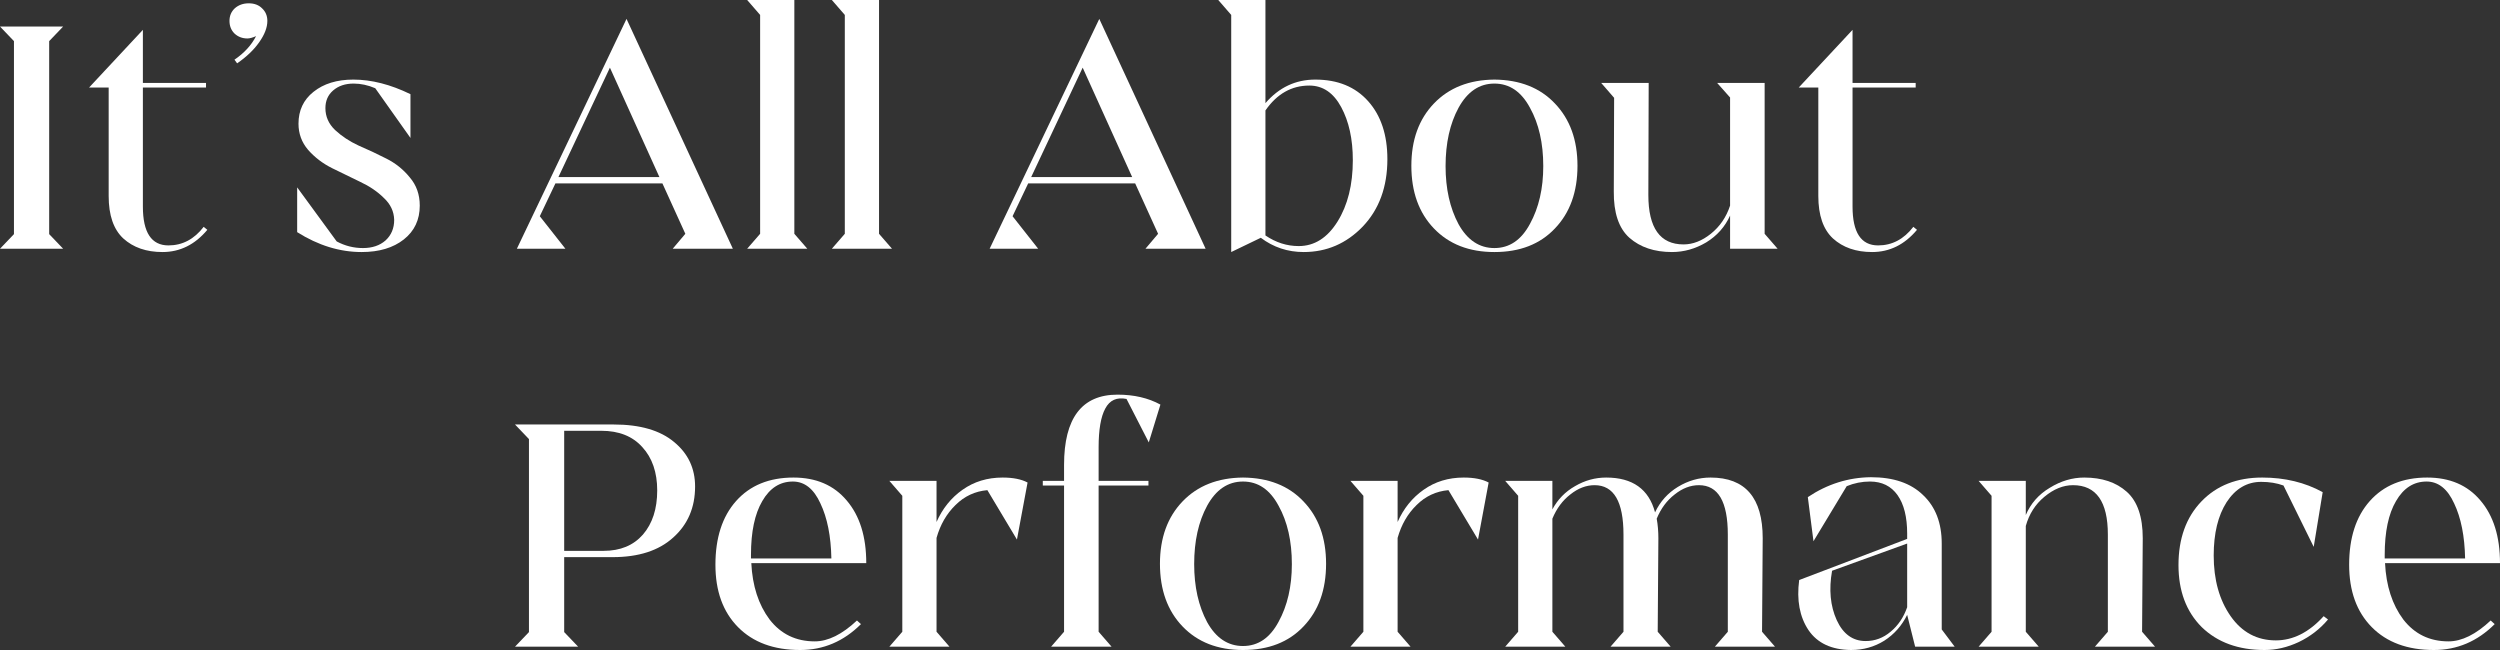 <?xml version="1.0" encoding="UTF-8"?> <svg xmlns="http://www.w3.org/2000/svg" width="300" height="78" viewBox="0 0 300 78" fill="none"><rect x="0" y="0" width="300" height="78" fill="#333333" stroke="none"/><path d="M0 29.847L1.675 28.096V4.935L0 3.184H7.576L5.901 4.935V28.096L7.576 29.847H0Z" fill="white"></path><path d="M24.443 27.22L24.881 27.579C23.393 29.356 21.599 30.245 19.499 30.245C17.558 30.245 15.99 29.701 14.794 28.613C13.624 27.526 13.04 25.828 13.04 23.519V10.506H10.687L17.146 3.582V9.949H24.722V10.506H17.146V24.793C17.146 27.897 18.17 29.449 20.216 29.449C21.891 29.449 23.3 28.706 24.443 27.22Z" fill="white"></path><path d="M28.455 7.601L28.136 7.163C29.305 6.367 30.169 5.426 30.727 4.338C30.302 4.523 29.957 4.616 29.691 4.616C29.079 4.616 28.561 4.417 28.136 4.019C27.737 3.621 27.538 3.117 27.538 2.507C27.538 1.897 27.75 1.393 28.176 0.995C28.628 0.597 29.186 0.398 29.85 0.398C30.515 0.398 31.047 0.597 31.445 0.995C31.87 1.393 32.083 1.897 32.083 2.507C32.083 3.303 31.751 4.165 31.086 5.094C30.448 5.996 29.571 6.832 28.455 7.601Z" fill="white"></path><path d="M43.395 30.245C40.763 30.245 38.185 29.449 35.66 27.857V22.485L40.404 28.971C41.388 29.502 42.438 29.767 43.554 29.767C44.671 29.767 45.574 29.462 46.266 28.852C46.957 28.215 47.302 27.393 47.302 26.385C47.276 25.377 46.864 24.501 46.066 23.758C45.295 22.989 44.338 22.339 43.195 21.808C42.079 21.278 40.963 20.734 39.846 20.177C38.73 19.619 37.773 18.89 36.975 17.988C36.205 17.086 35.819 16.038 35.819 14.844C35.819 13.252 36.417 11.979 37.613 11.024C38.836 10.042 40.431 9.551 42.398 9.551C44.578 9.551 46.864 10.135 49.256 11.302V16.555L45.029 10.586C44.152 10.214 43.288 10.029 42.438 10.029C41.428 10.029 40.604 10.307 39.966 10.864C39.355 11.395 39.049 12.098 39.049 12.973C39.049 13.982 39.434 14.857 40.205 15.6C41.002 16.343 41.946 16.966 43.036 17.47C44.152 17.948 45.255 18.465 46.345 19.023C47.462 19.58 48.405 20.336 49.176 21.291C49.974 22.219 50.372 23.347 50.372 24.674C50.372 26.371 49.734 27.724 48.459 28.733C47.183 29.741 45.495 30.245 43.395 30.245Z" fill="white"></path><path d="M87.942 29.847H80.725L82.24 28.056L79.489 22.007H66.65L64.776 25.947L67.847 29.847H62.025L75.183 2.268L87.942 29.847ZM67.009 21.251H79.13L73.189 8.118L67.009 21.251Z" fill="white"></path><path d="M89.66 29.847L91.215 28.056V1.791L89.66 0H95.321V28.056L96.876 29.847H89.66Z" fill="white"></path><path d="M99.822 29.847L101.377 28.056V1.791L99.822 0H105.484V28.056L107.039 29.847H99.822Z" fill="white"></path><path d="M144.673 29.847H137.456L138.971 28.056L136.22 22.007H123.382L121.508 25.947L124.578 29.847H118.757L131.914 2.268L144.673 29.847ZM123.74 21.251H135.861L129.921 8.118L123.74 21.251Z" fill="white"></path><path d="M157.834 9.551C160.519 9.551 162.632 10.413 164.174 12.138C165.715 13.862 166.486 16.184 166.486 19.102C166.486 22.418 165.503 25.111 163.536 27.181C161.569 29.224 159.203 30.245 156.438 30.245C154.525 30.245 152.81 29.674 151.295 28.534L147.746 30.245V1.791L146.191 0H151.853V12.377C153.475 10.493 155.468 9.551 157.834 9.551ZM155.84 29.529C157.728 29.529 159.283 28.547 160.505 26.584C161.728 24.62 162.339 22.166 162.339 19.221C162.339 16.701 161.874 14.579 160.944 12.854C160.014 11.13 158.738 10.267 157.116 10.267C154.99 10.267 153.235 11.262 151.853 13.252V28.255C153.103 29.104 154.432 29.529 155.84 29.529Z" fill="white"></path><path d="M179.331 30.245C176.3 30.245 173.881 29.303 172.074 27.419C170.266 25.536 169.363 23.029 169.363 19.898C169.363 16.794 170.266 14.3 172.074 12.416C173.881 10.533 176.3 9.578 179.331 9.551C182.387 9.578 184.806 10.533 186.587 12.416C188.395 14.3 189.298 16.794 189.298 19.898C189.298 23.029 188.395 25.536 186.587 27.419C184.806 29.303 182.387 30.245 179.331 30.245ZM175.024 26.902C176.088 28.812 177.523 29.767 179.331 29.767C181.138 29.767 182.56 28.799 183.597 26.862C184.66 24.925 185.192 22.617 185.192 19.938C185.192 17.179 184.66 14.844 183.597 12.934C182.56 10.997 181.138 10.029 179.331 10.029C177.523 10.029 176.088 10.997 175.024 12.934C173.988 14.844 173.469 17.179 173.469 19.938C173.469 22.644 173.988 24.965 175.024 26.902Z" fill="white"></path><path d="M213.312 29.847H207.61V25.867C206.999 27.22 206.042 28.295 204.739 29.091C203.437 29.86 202.068 30.245 200.633 30.245C198.533 30.245 196.831 29.674 195.529 28.534C194.253 27.393 193.628 25.536 193.655 22.962L193.695 11.74L192.14 9.949H197.842L197.802 23.4C197.802 27.353 199.21 29.33 202.028 29.33C203.144 29.33 204.234 28.905 205.298 28.056C206.387 27.181 207.158 26.053 207.61 24.674V11.7L206.055 9.949H211.757V28.056L213.312 29.847Z" fill="white"></path><path d="M229.602 27.22L230.04 27.579C228.552 29.356 226.757 30.245 224.658 30.245C222.717 30.245 221.149 29.701 219.953 28.613C218.783 27.526 218.198 25.828 218.198 23.519V10.506H215.846L222.305 3.582V9.949H229.881V10.506H222.305V24.793C222.305 27.897 223.329 29.449 225.375 29.449C227.05 29.449 228.459 28.706 229.602 27.22Z" fill="white"></path><path d="M73.643 50.939C76.806 50.939 79.225 51.642 80.899 53.048C82.574 54.428 83.411 56.205 83.411 58.381C83.411 60.901 82.534 62.944 80.78 64.509C79.052 66.075 76.633 66.857 73.523 66.857H67.702V75.851L69.376 77.602H61.801L63.475 75.851V52.69L61.801 50.939H73.643ZM72.446 66.101C74.44 66.101 76.008 65.451 77.151 64.151C78.294 62.825 78.866 61.06 78.866 58.858C78.866 56.683 78.268 54.945 77.072 53.645C75.902 52.345 74.267 51.695 72.167 51.695H67.702V66.101H72.446Z" fill="white"></path><path d="M97.772 76.965C99.367 76.965 101.055 76.13 102.836 74.458L103.314 74.896C101.241 76.965 98.809 78 96.018 78C92.855 78 90.37 77.085 88.562 75.254C86.754 73.424 85.851 70.93 85.851 67.772C85.851 64.536 86.675 61.989 88.323 60.132C89.997 58.248 92.297 57.306 95.221 57.306C97.932 57.306 100.058 58.221 101.6 60.052C103.168 61.883 103.952 64.39 103.952 67.573H90.157C90.29 70.306 91.021 72.561 92.35 74.339C93.705 76.09 95.513 76.965 97.772 76.965ZM95.141 57.784C93.599 57.784 92.376 58.566 91.473 60.132C90.569 61.67 90.117 63.819 90.117 66.579V67.016H99.766C99.713 64.337 99.274 62.135 98.45 60.41C97.653 58.659 96.55 57.784 95.141 57.784Z" fill="white"></path><path d="M120.318 57.306C121.567 57.306 122.564 57.505 123.308 57.903L122.033 64.748L118.484 58.818C116.995 58.951 115.72 59.548 114.656 60.609C113.593 61.644 112.835 62.957 112.384 64.549V75.811L113.939 77.602H106.722L108.277 75.811V59.495L106.722 57.704H112.384V62.639C113.101 61.02 114.138 59.734 115.494 58.779C116.876 57.797 118.484 57.306 120.318 57.306Z" fill="white"></path><path d="M135.183 47.874C134.013 47.636 133.163 48.02 132.631 49.029C132.1 50.01 131.834 51.562 131.834 53.685V57.704H137.814V58.261H131.834V75.811L133.389 77.602H126.132L127.687 75.811V58.261H125.135V57.704H127.687V55.794C127.687 50.169 129.827 47.357 134.106 47.357C136.073 47.357 137.788 47.755 139.25 48.551L137.854 53.088L135.183 47.874Z" fill="white"></path><path d="M149.162 78C146.132 78 143.713 77.058 141.906 75.174C140.098 73.291 139.194 70.784 139.194 67.653C139.194 64.549 140.098 62.055 141.906 60.171C143.713 58.288 146.132 57.333 149.162 57.306C152.219 57.333 154.638 58.288 156.419 60.171C158.226 62.055 159.13 64.549 159.13 67.653C159.13 70.784 158.226 73.291 156.419 75.174C154.638 77.058 152.219 78 149.162 78ZM144.856 74.657C145.919 76.567 147.355 77.522 149.162 77.522C150.97 77.522 152.392 76.554 153.428 74.617C154.492 72.681 155.023 70.373 155.023 67.693C155.023 64.934 154.492 62.599 153.428 60.689C152.392 58.752 150.97 57.784 149.162 57.784C147.355 57.784 145.919 58.752 144.856 60.689C143.819 62.599 143.301 64.934 143.301 67.693C143.301 70.399 143.819 72.72 144.856 74.657Z" fill="white"></path><path d="M175.647 57.306C176.897 57.306 177.894 57.505 178.638 57.903L177.362 64.748L173.813 58.818C172.325 58.951 171.049 59.548 169.986 60.609C168.922 61.644 168.165 62.957 167.713 64.549V75.811L169.268 77.602H162.051L163.606 75.811V59.495L162.051 57.704H167.713V62.639C168.431 61.02 169.467 59.734 170.823 58.779C172.205 57.797 173.813 57.306 175.647 57.306Z" fill="white"></path><path d="M205.783 77.602L207.338 75.811V64.151C207.338 60.198 206.182 58.221 203.869 58.221C202.859 58.221 201.889 58.593 200.959 59.336C200.028 60.052 199.311 61.02 198.806 62.241C198.939 62.984 199.005 63.766 199.005 64.589L198.925 75.811L200.48 77.602H193.263L194.818 75.811V64.151C194.818 60.198 193.662 58.221 191.35 58.221C190.34 58.221 189.369 58.593 188.439 59.336C187.509 60.052 186.791 61.02 186.286 62.241V75.811L187.841 77.602H180.624L182.179 75.811V59.495L180.624 57.704H186.286V61.127C186.924 59.933 187.828 59.004 188.997 58.341C190.167 57.651 191.416 57.306 192.745 57.306C195.908 57.306 197.862 58.699 198.606 61.485C199.218 60.185 200.135 59.163 201.357 58.42C202.58 57.678 203.883 57.306 205.265 57.306C209.438 57.306 211.525 59.734 211.525 64.589L211.445 75.811L213 77.602H205.783Z" fill="white"></path><path d="M234.562 77.602H229.817L228.86 73.782C228.222 75.082 227.305 76.116 226.109 76.886C224.913 77.629 223.584 78 222.122 78C219.783 77.974 218.082 77.178 217.018 75.612C215.955 74.02 215.583 72.017 215.902 69.603L228.86 64.668V64.032C228.86 62.042 228.475 60.503 227.704 59.415C226.933 58.328 225.83 57.784 224.395 57.784C223.438 57.784 222.507 57.969 221.604 58.341L217.617 64.947L216.939 59.654C219.278 58.089 221.803 57.293 224.514 57.266C227.226 57.266 229.312 57.983 230.774 59.415C232.263 60.821 233.007 62.758 233.007 65.225V75.533L234.562 77.602ZM223.876 76.925C224.993 76.925 225.99 76.554 226.867 75.811C227.77 75.068 228.435 74.087 228.86 72.866V65.225L219.849 68.489C219.451 70.744 219.637 72.72 220.408 74.418C221.178 76.09 222.335 76.925 223.876 76.925Z" fill="white"></path><path d="M251.388 77.602L252.943 75.811V64.151C252.943 60.198 251.548 58.221 248.757 58.221C247.587 58.221 246.444 58.686 245.328 59.614C244.238 60.516 243.494 61.684 243.095 63.116V75.811L244.65 77.602H237.433L238.988 75.811V59.495L237.433 57.704H243.095V61.803C243.68 60.423 244.637 59.336 245.966 58.54C247.295 57.717 248.677 57.306 250.112 57.306C252.239 57.306 253.94 57.877 255.216 59.017C256.492 60.158 257.13 62.015 257.13 64.589L257.05 75.811L258.605 77.602H251.388Z" fill="white"></path><path d="M271.744 78C268.608 78 266.096 77.085 264.208 75.254C262.348 73.397 261.418 70.916 261.418 67.812C261.418 64.629 262.335 62.082 264.169 60.171C266.003 58.261 268.435 57.306 271.465 57.306C274.176 57.306 276.595 57.89 278.722 59.057L277.645 65.624L274.017 58.261C273.219 57.969 272.329 57.824 271.345 57.824C269.644 57.824 268.262 58.633 267.199 60.251C266.162 61.869 265.644 64.005 265.644 66.658C265.644 69.576 266.322 72.004 267.677 73.941C269.033 75.877 270.84 76.846 273.1 76.846C275.173 76.846 277.087 75.877 278.841 73.941L279.36 74.339C278.403 75.48 277.233 76.382 275.851 77.045C274.495 77.682 273.126 78 271.744 78Z" fill="white"></path><path d="M293.82 76.965C295.415 76.965 297.103 76.13 298.884 74.458L299.362 74.896C297.289 76.965 294.857 78 292.066 78C288.902 78 286.417 77.085 284.61 75.254C282.802 73.424 281.898 70.93 281.898 67.772C281.898 64.536 282.722 61.989 284.37 60.132C286.045 58.248 288.344 57.306 291.268 57.306C293.979 57.306 296.106 58.221 297.648 60.052C299.216 61.883 300 64.39 300 67.573H286.204C286.337 70.306 287.068 72.561 288.397 74.339C289.753 76.09 291.561 76.965 293.82 76.965ZM291.188 57.784C289.647 57.784 288.424 58.566 287.52 60.132C286.616 61.67 286.165 63.819 286.165 66.579V67.016H295.813C295.76 64.337 295.322 62.135 294.498 60.41C293.7 58.659 292.597 57.784 291.188 57.784Z" fill="white"></path></svg> 